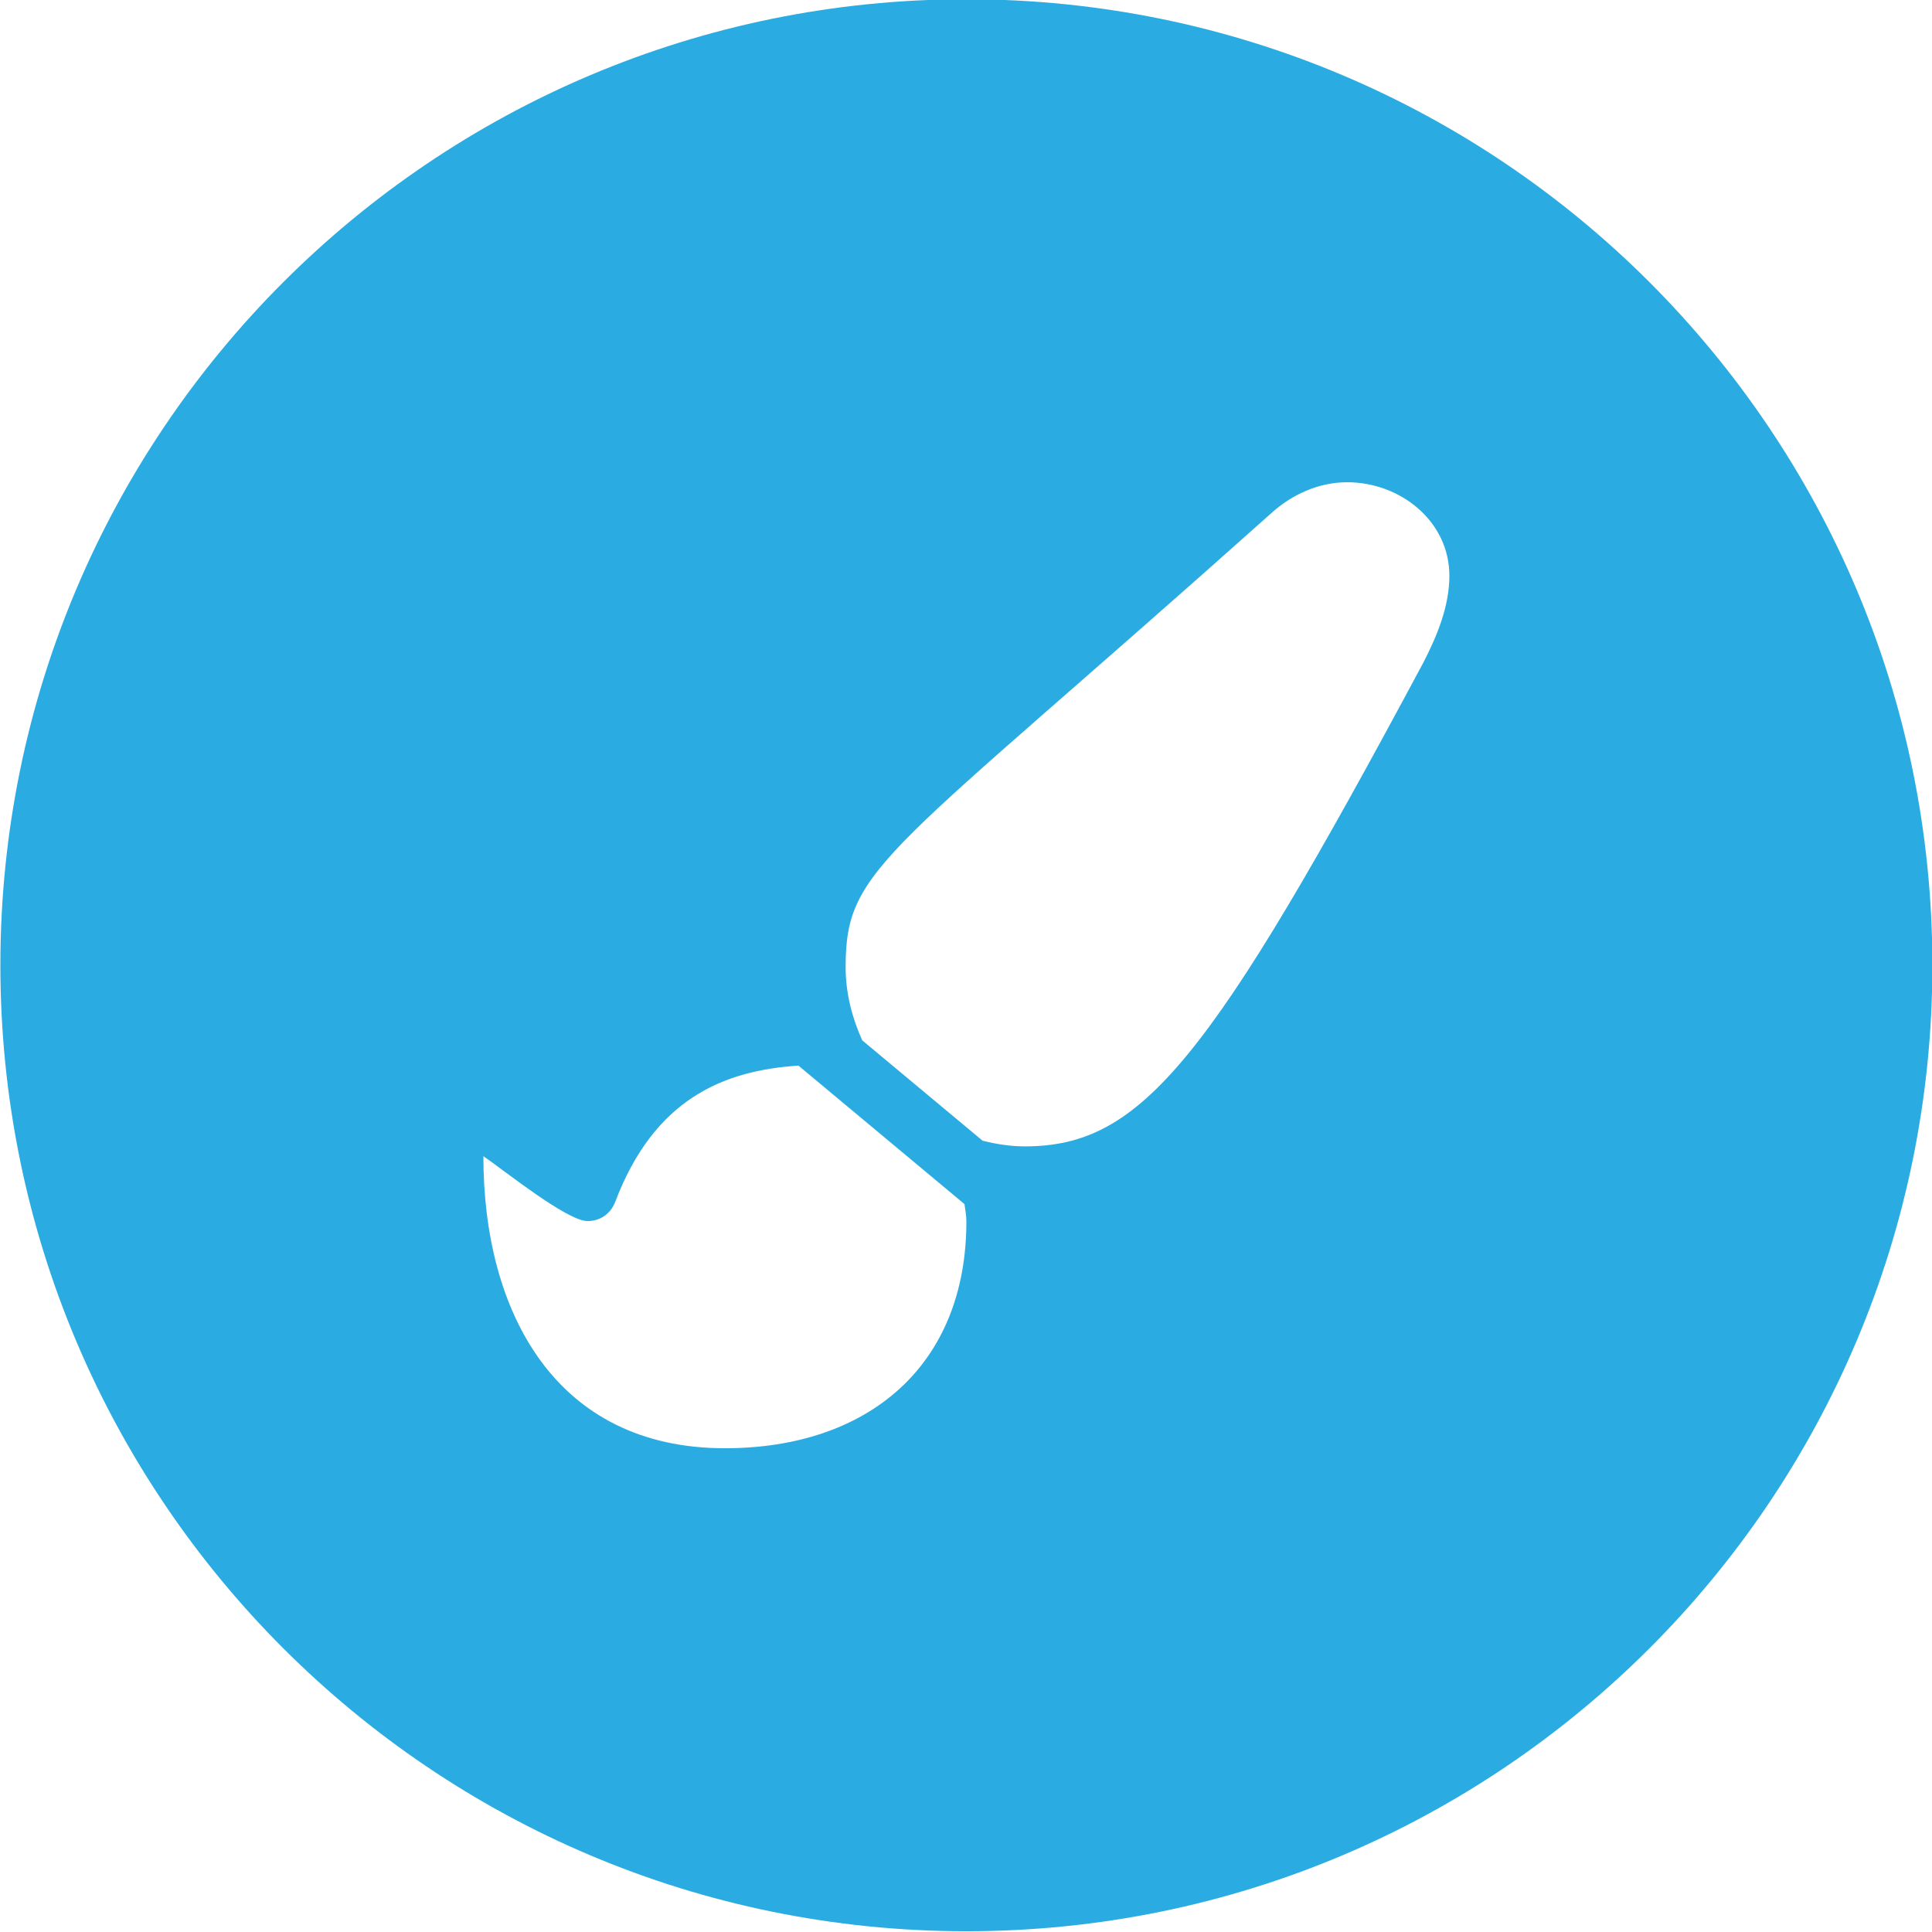 <?xml version="1.0" encoding="utf-8"?>
<!-- Generator: Adobe Illustrator 23.1.0, SVG Export Plug-In . SVG Version: 6.00 Build 0)  -->
<svg version="1.1" id="Layer_1" xmlns="http://www.w3.org/2000/svg" xmlns:xlink="http://www.w3.org/1999/xlink" x="0px" y="0px"
	 viewBox="0 0 512 512" style="enable-background:new 0 0 512 512;" xml:space="preserve">
<style type="text/css">
	.st0{fill:#2AACE2;}
</style>
<g>
	<path class="st0" d="M256.1-0.2c-141.4,0-256,114.6-256,256s114.6,256,256,256s256-114.6,256-256S397.5-0.2,256.1-0.2z
		 M192.1,383.8c-45,0-64-36.2-64-77.4c4.9,3.3,22.1,17.2,27.6,17.2c3.3,0,6.1-1.9,7.3-5c10.3-27.2,28.5-34.9,48.6-36.2l44,36.7
		c0.2,1.5,0.5,3,0.5,4.6C256.1,361.9,230.1,383.8,192.1,383.8z M377.2,175.6c-56.5,105.5-74.5,128.2-105.6,128.2
		c-3.9,0-7.6-0.6-11.2-1.5l-31.9-26.6c-2.7-6-4.4-12.5-4.4-19.4c0-26.9,10.6-29,112.8-120.3c5.4-4.9,12.5-8.2,20.1-8.2
		c14.1,0,27.1,10.3,27.1,24.8C384.1,160.6,380.9,168.4,377.2,175.6z"/>
</g>
</svg>
